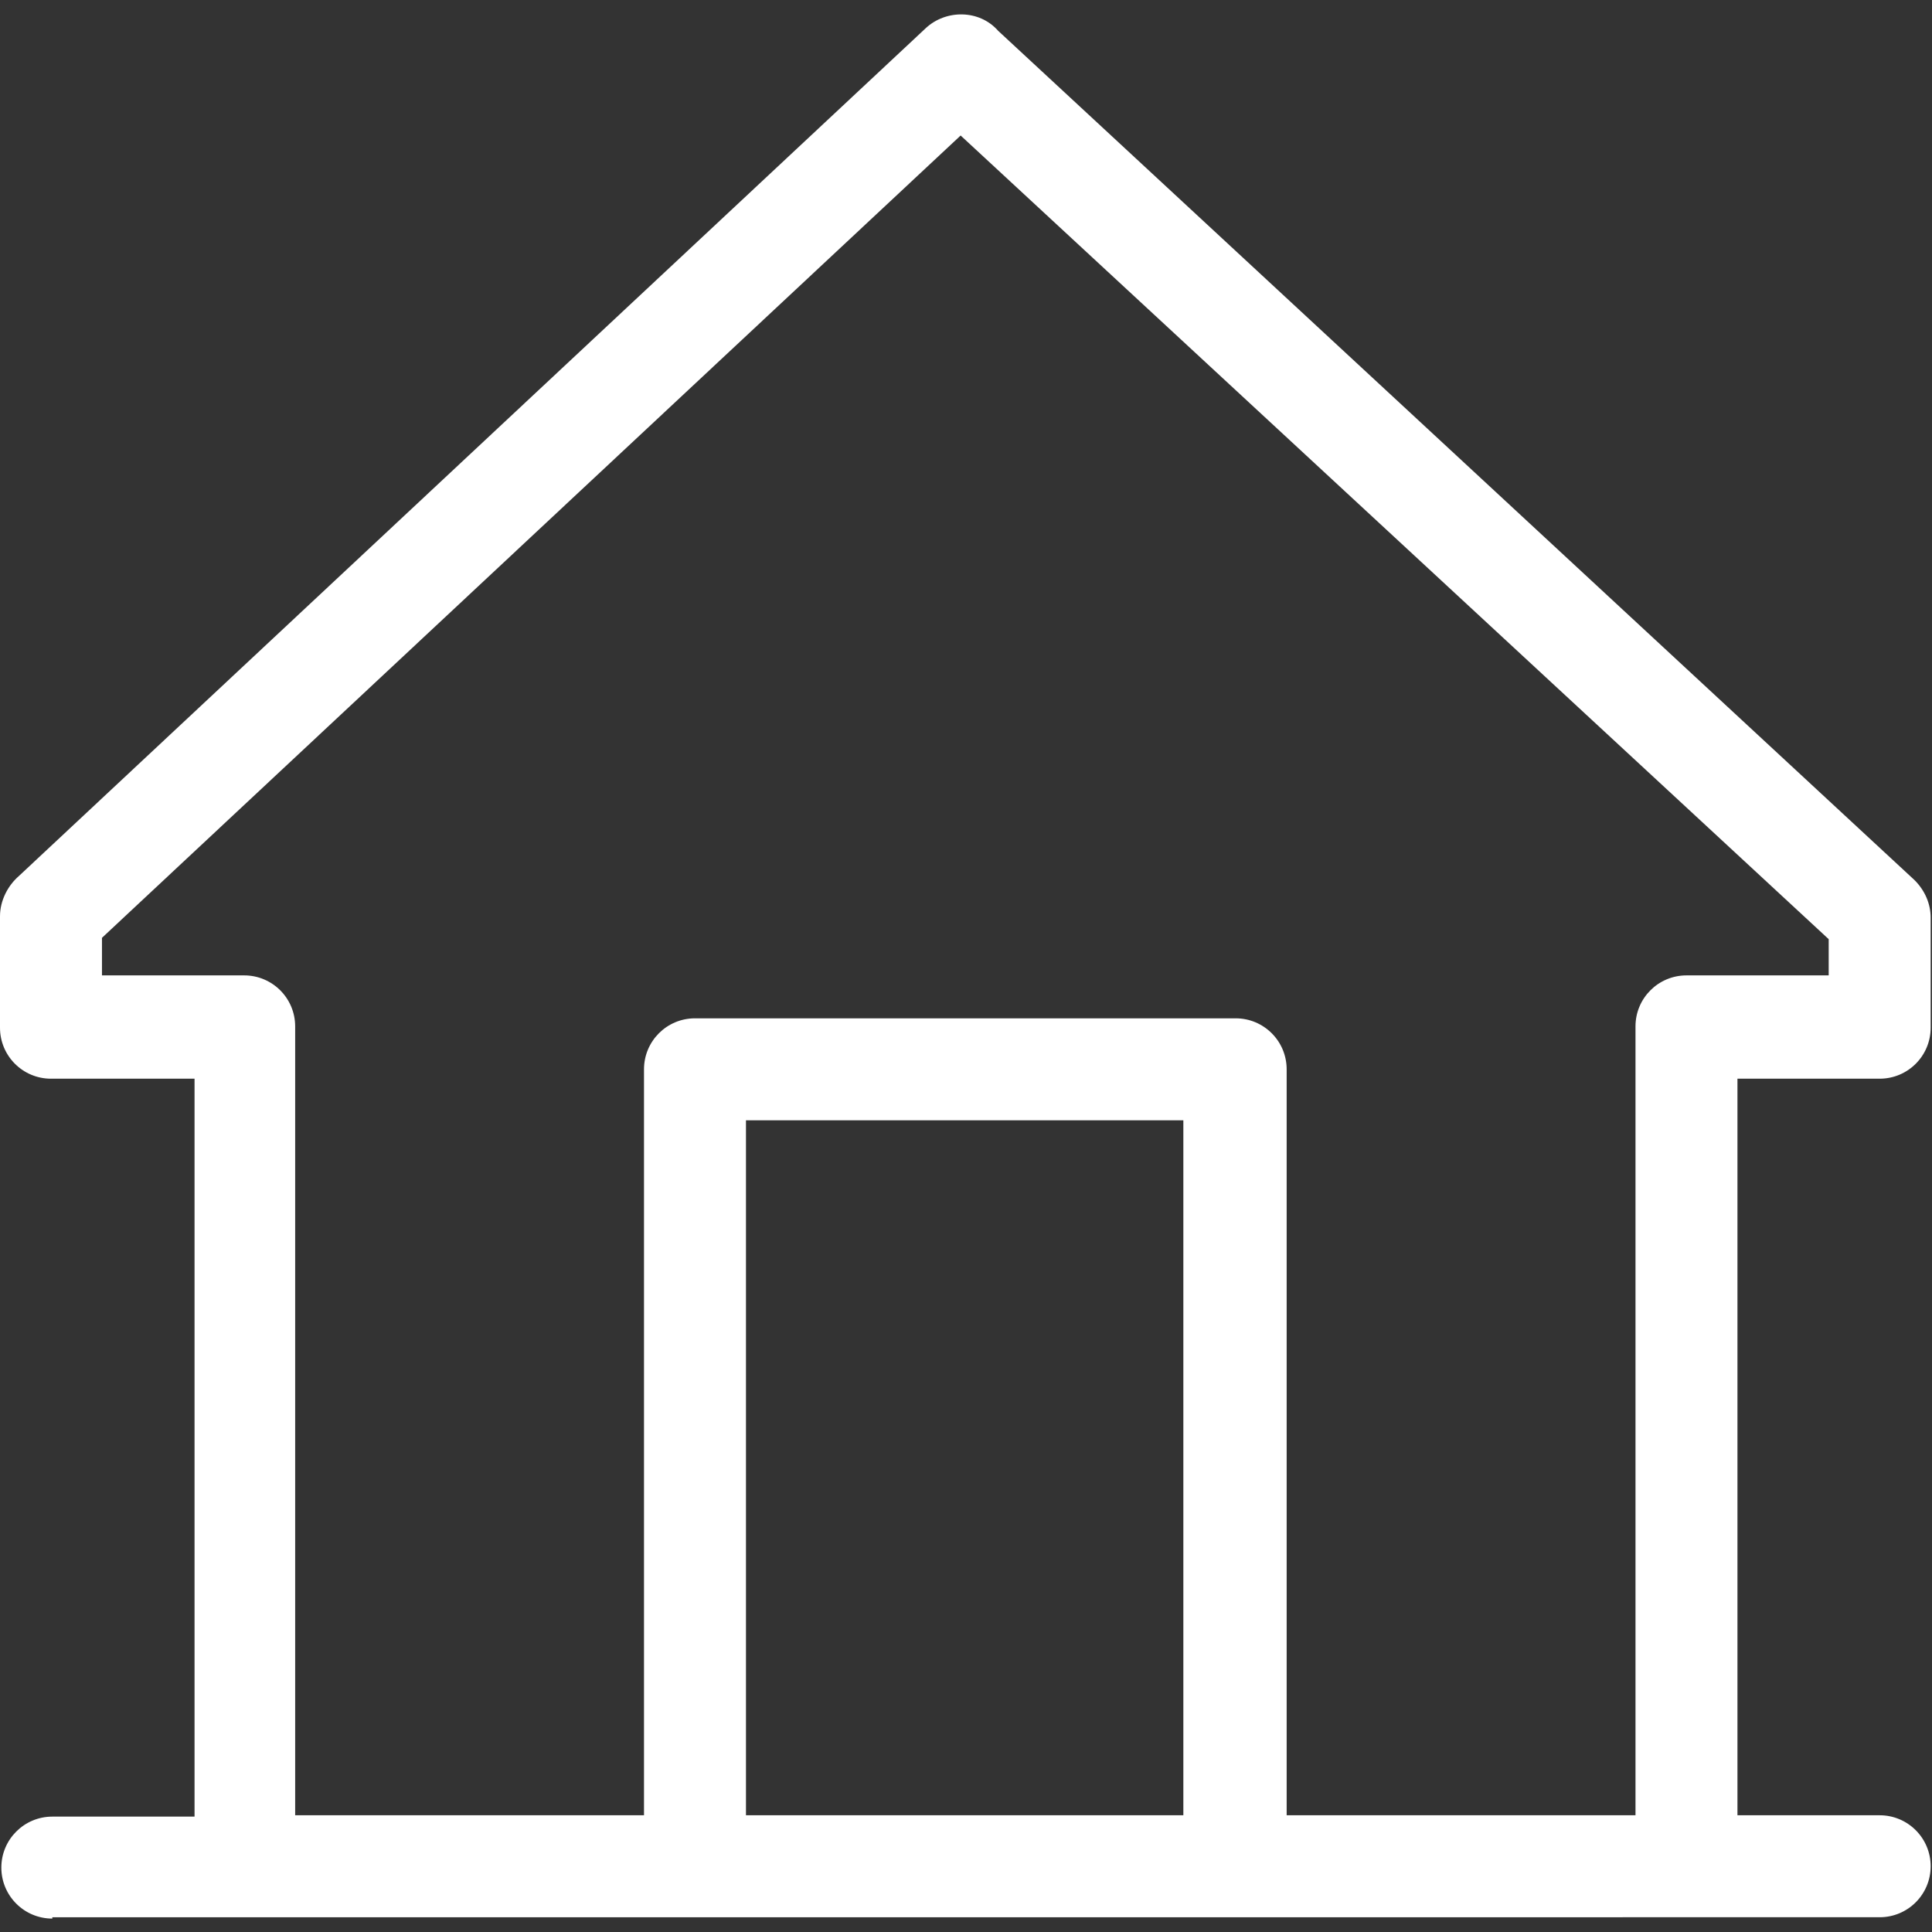 <?xml version="1.0" encoding="utf-8"?>
<!-- Generator: Adobe Illustrator 24.2.3, SVG Export Plug-In . SVG Version: 6.00 Build 0)  -->
<svg version="1.1" id="Layer_1" xmlns="http://www.w3.org/2000/svg" xmlns:xlink="http://www.w3.org/1999/xlink" x="0px" y="0px"
	 viewBox="0 0 144 144" style="enable-background:new 0 0 144 144;" xml:space="preserve">
<rect x="0" y="0" width="144" height="144" fill="#333333" stroke="none"/>
<style type="text/css">
	.st0{display:none;}
	.st1{display:inline;}
	.st2{fill-rule:evenodd;clip-rule:evenodd;fill:#FFFFFF;}
</style>
<g id="Layer_2" class="st0">
	<rect x="-44" y="-44" class="st1" width="232.2" height="232.2"/>
</g>
<path class="st2" d="M3.9,143c-2.1,0-3.8-1.7-3.8-3.8c0-2.1,1.7-3.8,3.8-3.8h10.6V80.4H3.8c-2.1,0-3.8-1.7-3.8-3.8v-8.3
	c0-1.2,0.6-2.3,1.4-3L69,2.1c1.5-1.4,4-1.4,5.4,0.2l68.3,63.3c0.8,0.8,1.2,1.8,1.2,2.8h0v8.2c0,2.1-1.7,3.8-3.8,3.8h-10.6v54.9h10.6
	c2.1,0,3.8,1.7,3.8,3.8c0,2.1-1.7,3.8-3.8,3.8H92.2h-0.1H51.8h-0.1H3.9L3.9,143z M48,135.3V79.7c0-2.1,1.7-3.8,3.8-3.8h40.3
	c2.1,0,3.8,1.7,3.8,3.8v55.6h26V76.5c0-2.1,1.7-3.8,3.8-3.8h10.6V70L71.6,10.1l-64,59.8v2.8h10.6c2.1,0,3.8,1.7,3.8,3.8v58.8H48
	L48,135.3z M55.6,135.3h32.6V83.5H55.6V135.3z"/>
</svg>
